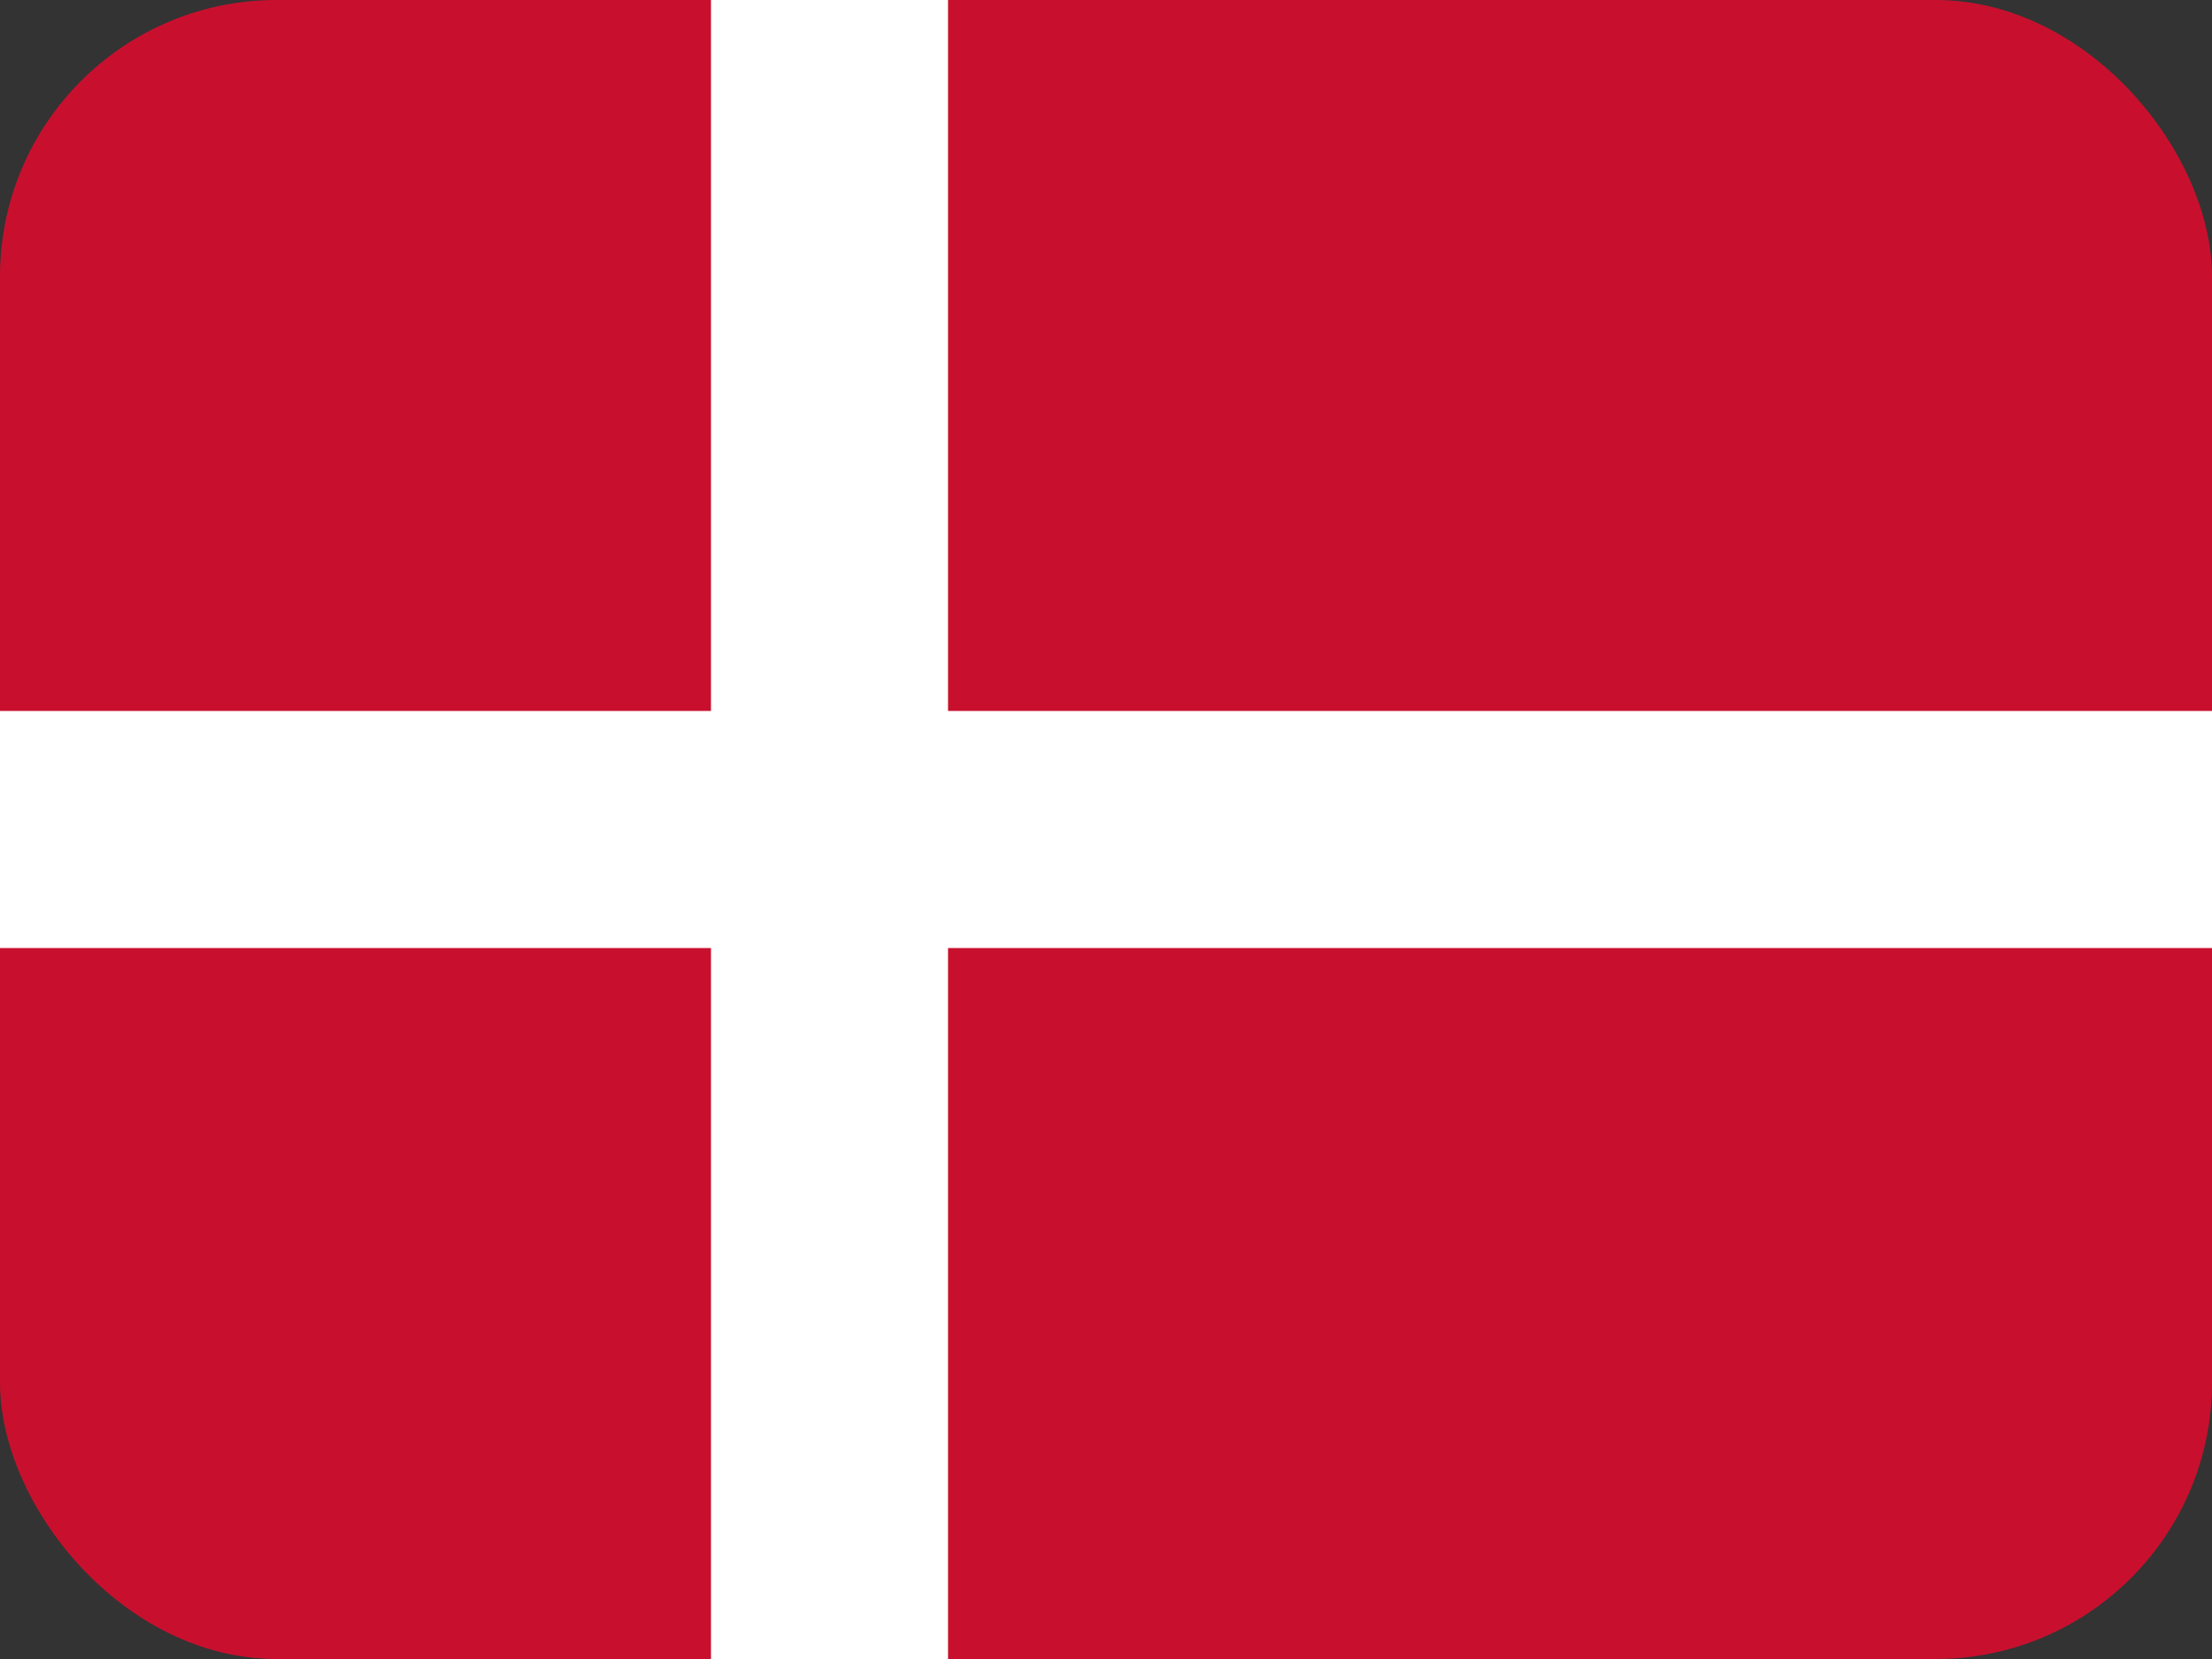 <svg width="24" height="18" viewBox="0 0 24 18" fill="none" xmlns="http://www.w3.org/2000/svg">
<rect x="0" y="0" width="24" height="18" fill="#333333" stroke="none"/>
<g clip-path="url(#clip0_641_2628)">
<path d="M0 0H24.004V18H0V0Z" fill="#C8102E"/>
<path d="M7.714 0H10.286V18H7.714V0Z" fill="white"/>
<path d="M0 7.714H24.004V10.286H0V7.714Z" fill="white"/>
</g>
<defs>
<clipPath id="clip0_641_2628">
<rect width="24" height="18" rx="3" fill="white"/>
</clipPath>
</defs>
</svg>
